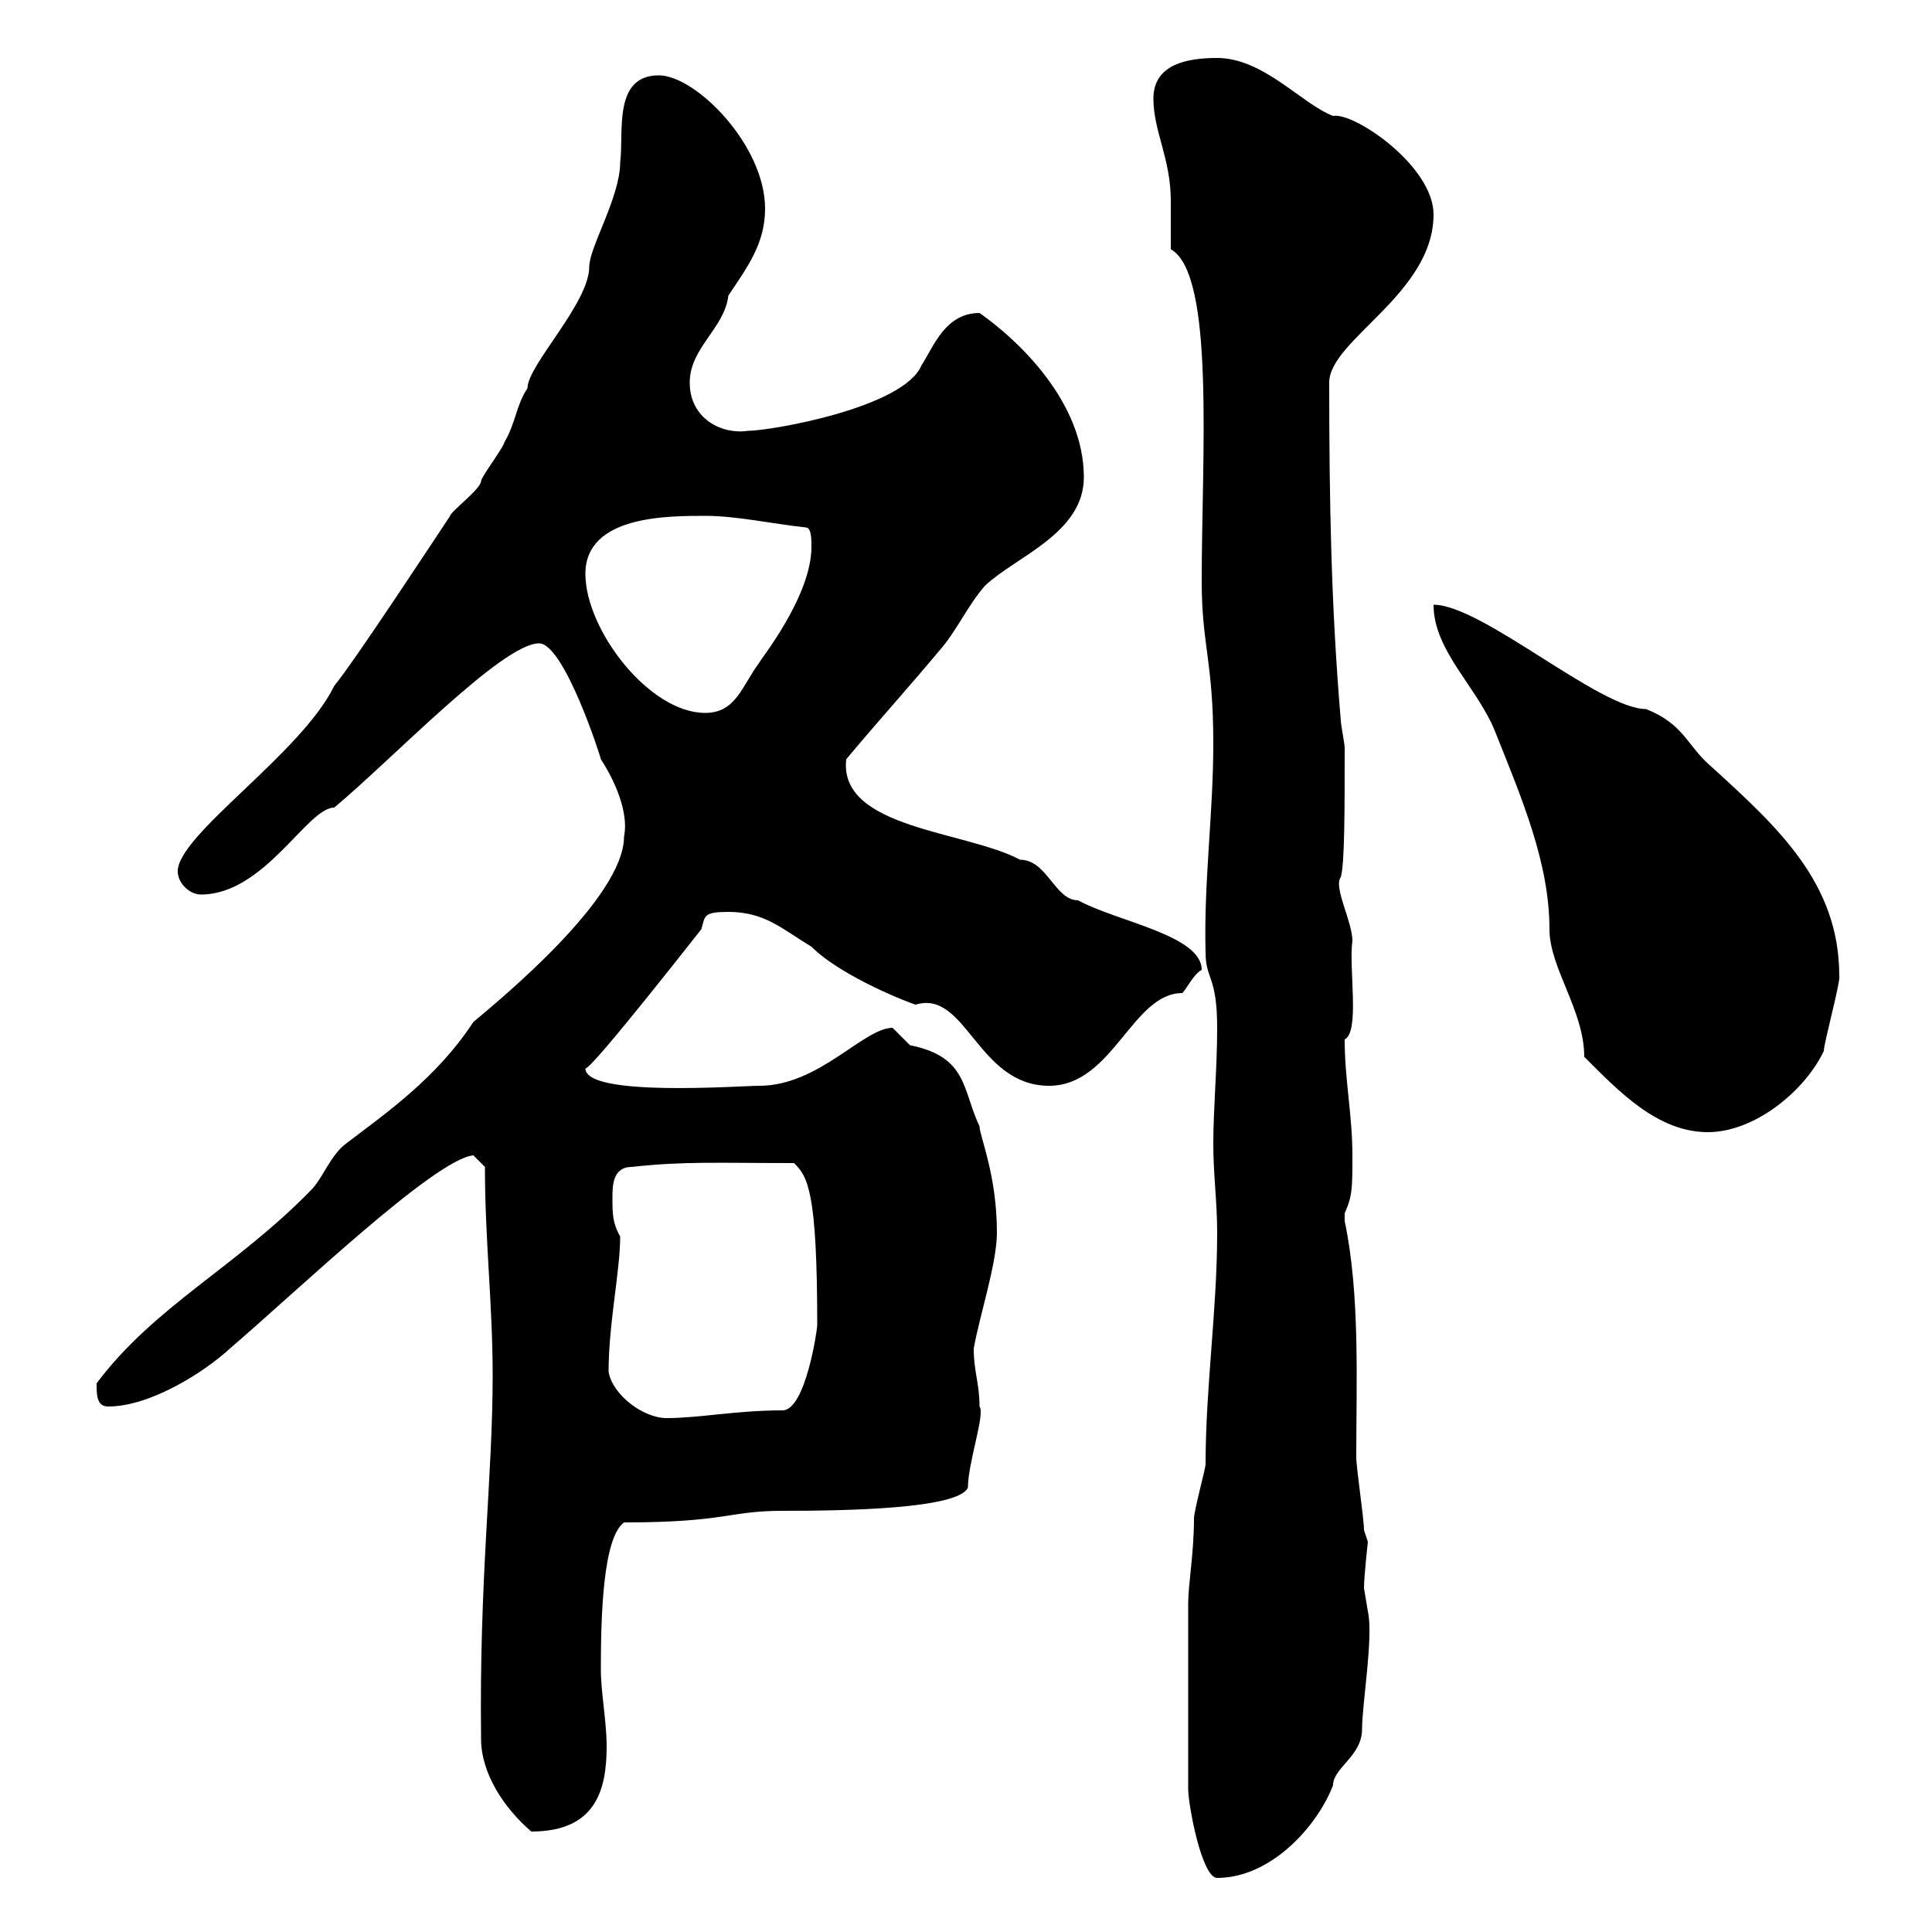 <svg xmlns="http://www.w3.org/2000/svg" xmlns:xlink="http://www.w3.org/1999/xlink" width="300" height="300"><path d="M184.50 249L184.50 277.80C184.50 280.20 186.60 291.60 189 291.60C197.40 291.60 204.60 283.50 207 277.20C207 274.50 211.50 272.70 211.50 268.50C211.50 264.60 213.30 254.10 212.40 250.20C212.40 250.20 211.80 246.60 211.80 246.60C211.80 244.80 212.40 239.40 212.40 239.40C212.40 239.40 211.80 237.60 211.80 237.60C211.80 235.80 210.60 228 210.60 226.20C210.60 214.50 211.20 201 208.80 189.60C208.80 189.60 208.80 189.60 208.80 188.40C210 185.70 210 184.50 210 179.40C210 173.10 208.80 167.70 208.80 161.40C211.20 160.20 209.40 150.30 210 146.10C210 143.10 207 137.70 208.20 136.20C208.80 134.10 208.80 126 208.80 116.10C208.80 115.50 208.20 112.50 208.20 111.90C206.70 94.20 206.40 78 206.40 59.40C206.40 52.80 222.60 45.60 222.60 33.30C222.60 25.80 210.30 17.40 207 18C202.20 16.20 196.20 9 189 9C184.50 9 179.10 9.90 179.10 15.30C179.10 20.40 181.80 24.60 181.80 31.20C181.80 33.60 181.80 36.30 181.80 38.70C188.70 42.60 186.60 70.80 186.60 90.30C186.60 100.20 188.40 102.60 188.40 115.50C188.40 126.30 186.90 137.10 187.20 147.90C187.20 152.10 189 151.50 189 159.60C189 165.90 188.40 172.20 188.40 177.60C188.40 182.40 189 186.60 189 191.40C189 203.40 187.20 215.40 187.20 227.40C187.20 228 185.40 234.60 185.40 235.80C185.40 241.20 184.50 246 184.50 249ZM74.70 270C74.70 275.40 78.30 280.80 82.50 284.40C92.40 284.40 94.20 278.10 94.20 271.20C94.20 267.30 93.30 262.80 93.30 259.20C93.30 251.10 93.60 238.80 96.90 236.40C112.80 236.40 113.10 234.60 121.50 234.60C131.40 234.60 148.80 234.30 150.30 231C150.30 227.10 153 219.60 152.10 218.40C152.10 214.80 151.20 213 151.20 209.40C152.10 204.30 154.80 196.20 154.80 191.40C154.80 182.40 152.10 176.40 152.10 174.90C149.40 169.20 150.30 164.10 141.30 162.30C141.30 162.30 138.60 159.60 138.60 159.60C134.10 159.60 127.20 168.60 117.90 168.60C114.90 168.60 90.90 170.40 90.90 165.90C91.80 166.20 109.80 143.10 108.90 144.30C109.50 142.20 109.20 141.60 113.10 141.60C118.80 141.60 121.50 144.30 126 147C130.80 151.80 141.90 156 142.20 156C150 153.60 151.80 168.60 162.90 168.60C172.80 168.60 175.80 154.20 183.60 154.20C184.20 153.60 185.40 151.20 186.60 150.60C186.60 145.20 173.40 143.10 167.40 139.80C163.80 139.80 162.60 133.50 158.40 133.50C150 129 130.20 128.70 131.40 117.90C135.90 112.50 141.30 106.50 145.80 101.10C148.50 98.10 150.30 93.90 153 90.90C157.80 86.40 168.30 82.80 168.30 74.10C168.30 62.40 158.10 52.80 152.10 48.60C146.70 48.60 144.90 54 143.10 56.70C140.40 63.30 119.70 66.90 116.10 66.90C112.20 67.50 107.10 65.10 107.10 59.40C107.10 54 112.50 51 113.10 45.90C116.10 41.40 118.80 37.80 118.80 32.40C118.80 22.50 108 11.70 102.30 11.70C95.10 11.70 96.90 20.70 96.30 25.20C96.30 30.60 91.50 38.40 91.50 41.40C91.50 47.10 81.90 56.70 81.90 60.30C80.10 63 80.10 65.70 78.30 68.70C78.30 69.30 74.70 74.10 74.70 74.70C74.70 75.90 69.90 79.50 69.90 80.10C67.50 83.70 54.90 102.90 51.90 106.50C46.80 117 27.60 129.60 27.60 135.30C27.60 137.10 29.40 138.90 31.20 138.90C41.10 138.90 47.70 125.40 51.90 125.40C60.90 117.90 78 99.90 83.70 99.90C87.60 99.90 93.30 117.60 93.30 117.90C94.50 119.70 97.80 125.40 96.90 129.90C96.90 139.50 77.40 155.40 73.50 158.70C67.80 167.40 60 172.80 53.70 177.60C51.30 179.40 50.10 183 48.30 184.80C36.60 196.80 24 202.80 15 214.80C15 216.60 15 218.40 16.80 218.40C23.40 218.40 31.80 213 35.70 209.40C46.20 200.40 67.50 180 73.50 179.40C73.50 179.40 75.30 181.20 75.30 181.20C75.30 192.60 76.50 202.50 76.50 213.60C76.50 229.50 74.40 244.80 74.70 270ZM94.50 213C94.50 205.50 96.30 197.40 96.30 192C95.10 189.90 95.10 188.40 95.10 186C95.10 184.20 95.10 181.20 98.10 181.20C106.20 180.30 111.30 180.60 123.30 180.60C125.40 182.70 126.90 184.80 126.90 205.80C126.90 206.40 125.10 219 121.50 219C114.30 219 108.60 220.20 103.50 220.20C99.90 220.20 95.10 216.60 94.50 213ZM246 164.10C251.40 169.50 257.40 175.80 265.20 175.80C272.40 175.80 280.20 169.50 283.20 163.20C283.20 162 285.90 152.10 285.60 151.50C285.60 137.10 276 128.40 265.80 119.10C261.90 115.80 261.60 112.50 255.60 110.10C248.40 110.10 230.10 93.90 222.60 93.90C222.60 101.10 229.50 106.80 232.20 113.70C236.40 124.20 240.60 134.10 240.60 144.30C240.60 150.30 246 156.90 246 164.10ZM90.90 89.10C90.90 80.10 103.50 80.10 109.50 80.10C114.30 80.10 119.70 81.30 125.10 81.90C126 81.90 126 83.70 126 84.90C126 92.70 117.90 102.60 117.90 102.90C115.20 106.50 114.30 110.70 109.50 110.70C100.80 110.70 90.90 97.80 90.90 89.10Z"/></svg>